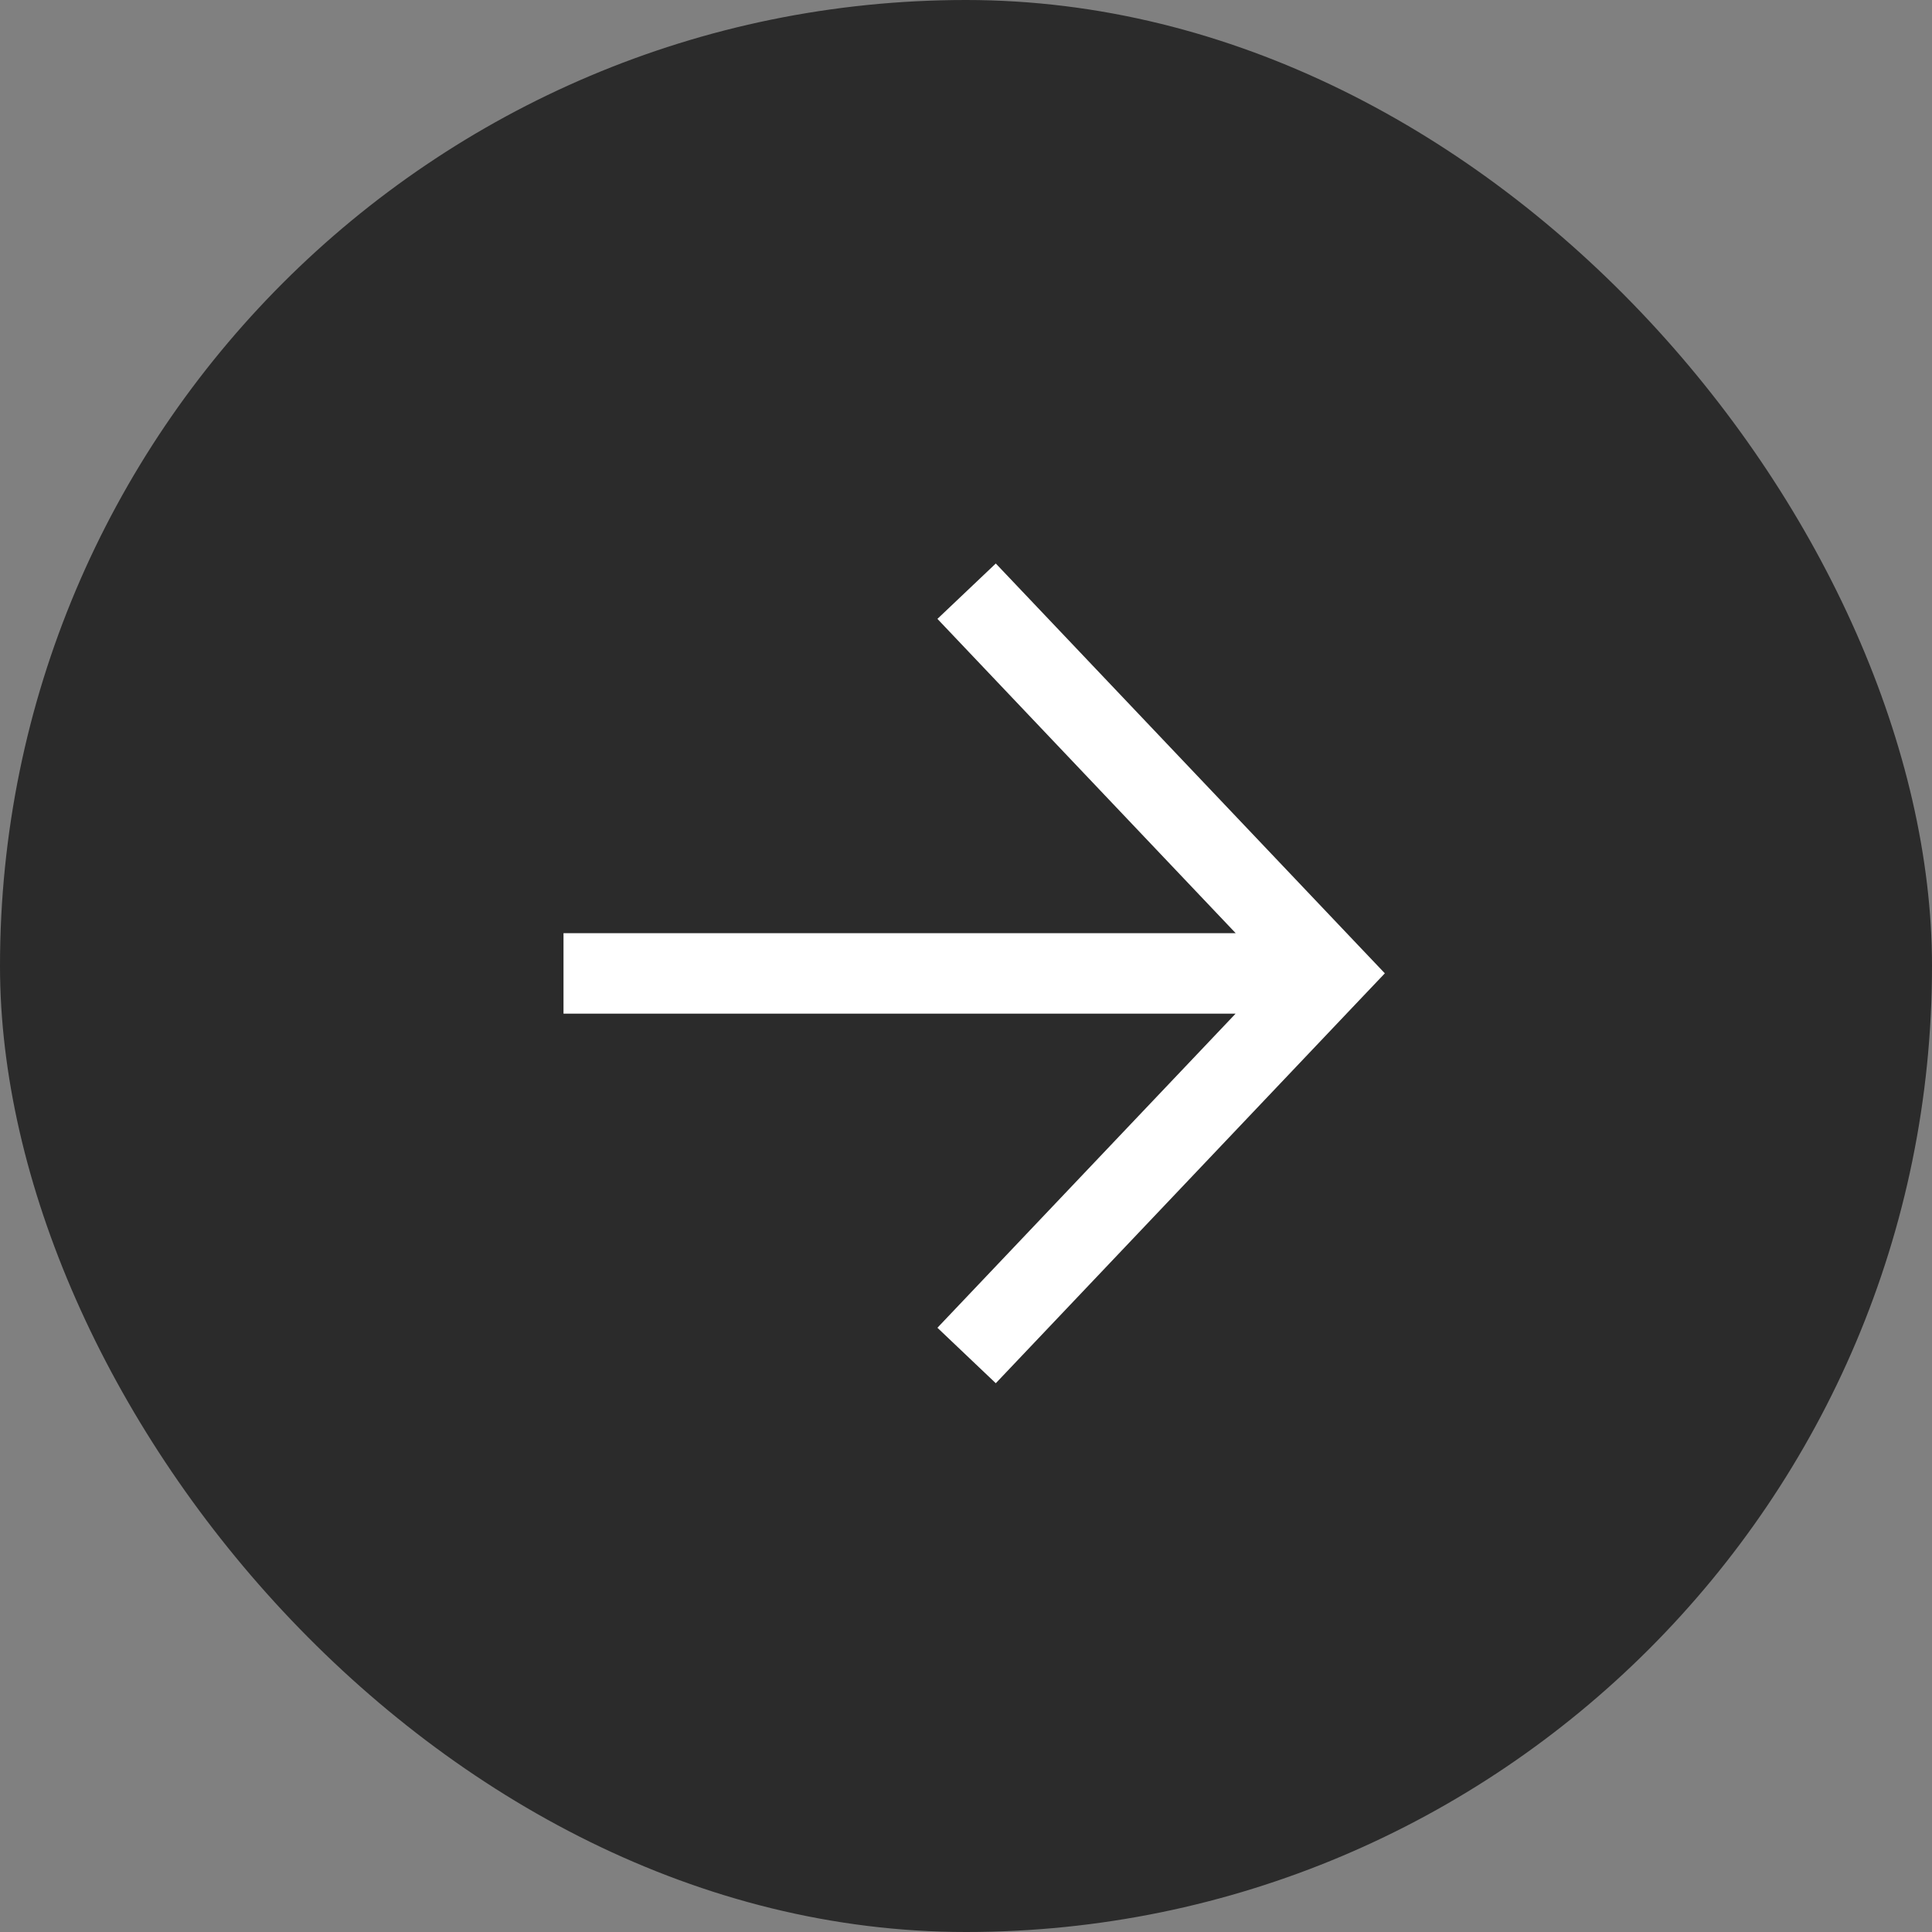 <?xml version="1.0" encoding="UTF-8"?> <svg xmlns="http://www.w3.org/2000/svg" width="24" height="24" viewBox="0 0 24 24" fill="none"><rect x="0" y="0" width="24" height="24" fill="#808080" stroke="none"/><rect width="24" height="24" rx="12" fill="#2B2B2B"></rect><path fill-rule="evenodd" clip-rule="evenodd" d="M15.349 12.592H7V11.592H15.35L11.645 7.688L12.37 7L16.876 11.747L17.203 12.091L16.876 12.435L12.37 17.183L11.645 16.494L15.349 12.592Z" fill="white"></path></svg> 